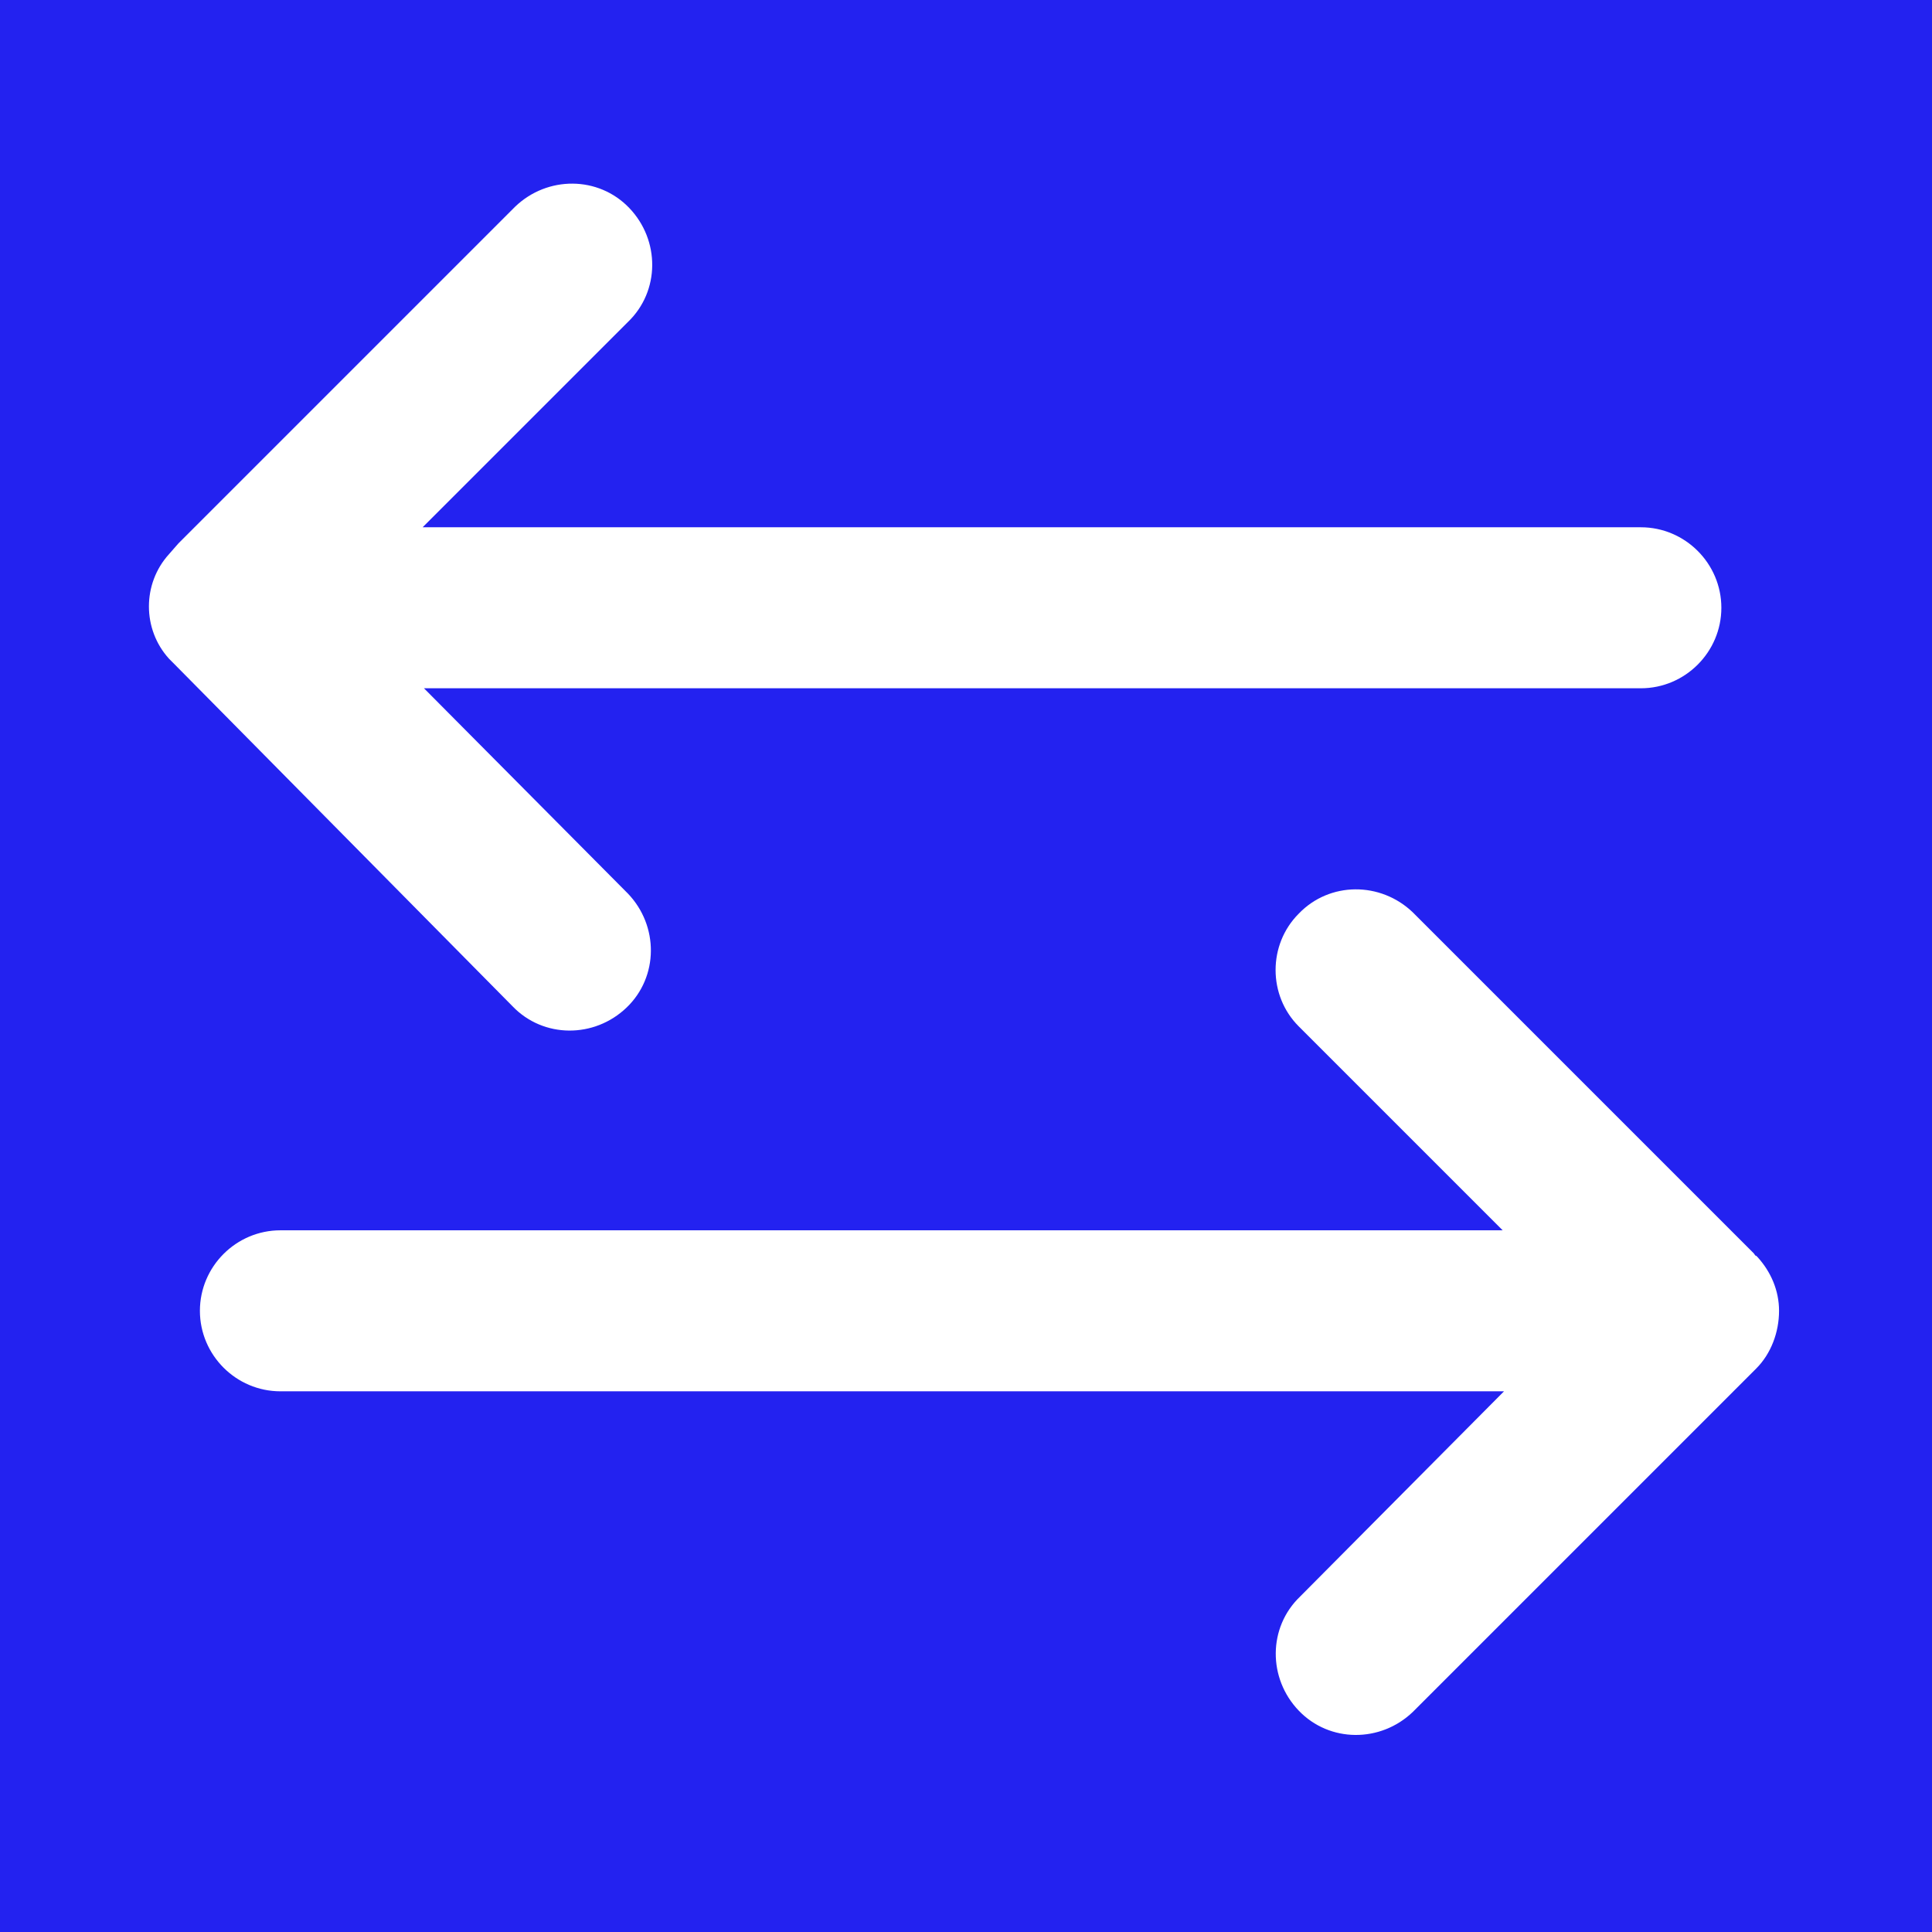 <svg version="1.1" id="Layer_1" xmlns="http://www.w3.org/2000/svg" xmlns:xlink="http://www.w3.org/1999/xlink" x="0px" y="0px" viewBox="0 0 144 144" style="enable-background:new 0 0 144 144;" xml:space="preserve"><style type="text/css">.st0{fill:#5B1D91;}.st1{fill:#2322F0;}.st2{clip-path:url(#SVGID_3_);}.st3{fill:#FFFFFF;}</style><rect class="st0" width="144" height="144"/><g><g><rect id="SVGID_1_" class="st1" width="144" height="144"/></g><g><defs><rect id="SVGID_2_" width="144" height="144"/></defs><clipPath id="SVGID_3_"><use xlink:href="#SVGID_2_"  style="overflow:visible;"/></clipPath><g class="st2"><rect x="-6" y="-6" class="st1" width="156" height="156"/></g></g></g><path class="st3" d="M132.6,97.7c0-1.5-0.6-2.9-1.6-4l0,0l-0.1-0.1c-0.1,0-0.1-0.1-0.2-0.2L105.3,68c-2.4-2.3-6.2-2.3-8.5,0.1c-2.3,2.3-2.3,6.1,0,8.4L112,91.7H20.9c-3.3,0-6,2.7-6,6s2.7,6,6,6h91.2L96.9,119c-2.4,2.3-2.4,6.1-0.1,8.5c2.3,2.4,6.1,2.4,8.5,0.1c0,0,0,0,0.1-0.1l25-25l0.5-0.5C132,100.9,132.6,99.3,132.6,97.7z"/><path class="st3" d="M122.3,39.3H31.5L46.8,24c2.4-2.3,2.4-6.1,0.1-8.5c-2.3-2.4-6.1-2.4-8.5-0.1c0,0,0,0-0.1,0.1l-25,25l-0.7,0.8l0,0c-2,2.2-2,5.6,0,7.8l0,0l0.2,0.2l0.1,0.1L38.2,75c2.3,2.4,6.1,2.4,8.5,0.1s2.4-6.1,0.1-8.5c0,0,0,0-0.1-0.1L31.6,51.3h90.7c3.3,0,6-2.7,6-6S125.6,39.3,122.3,39.3z"/></svg>